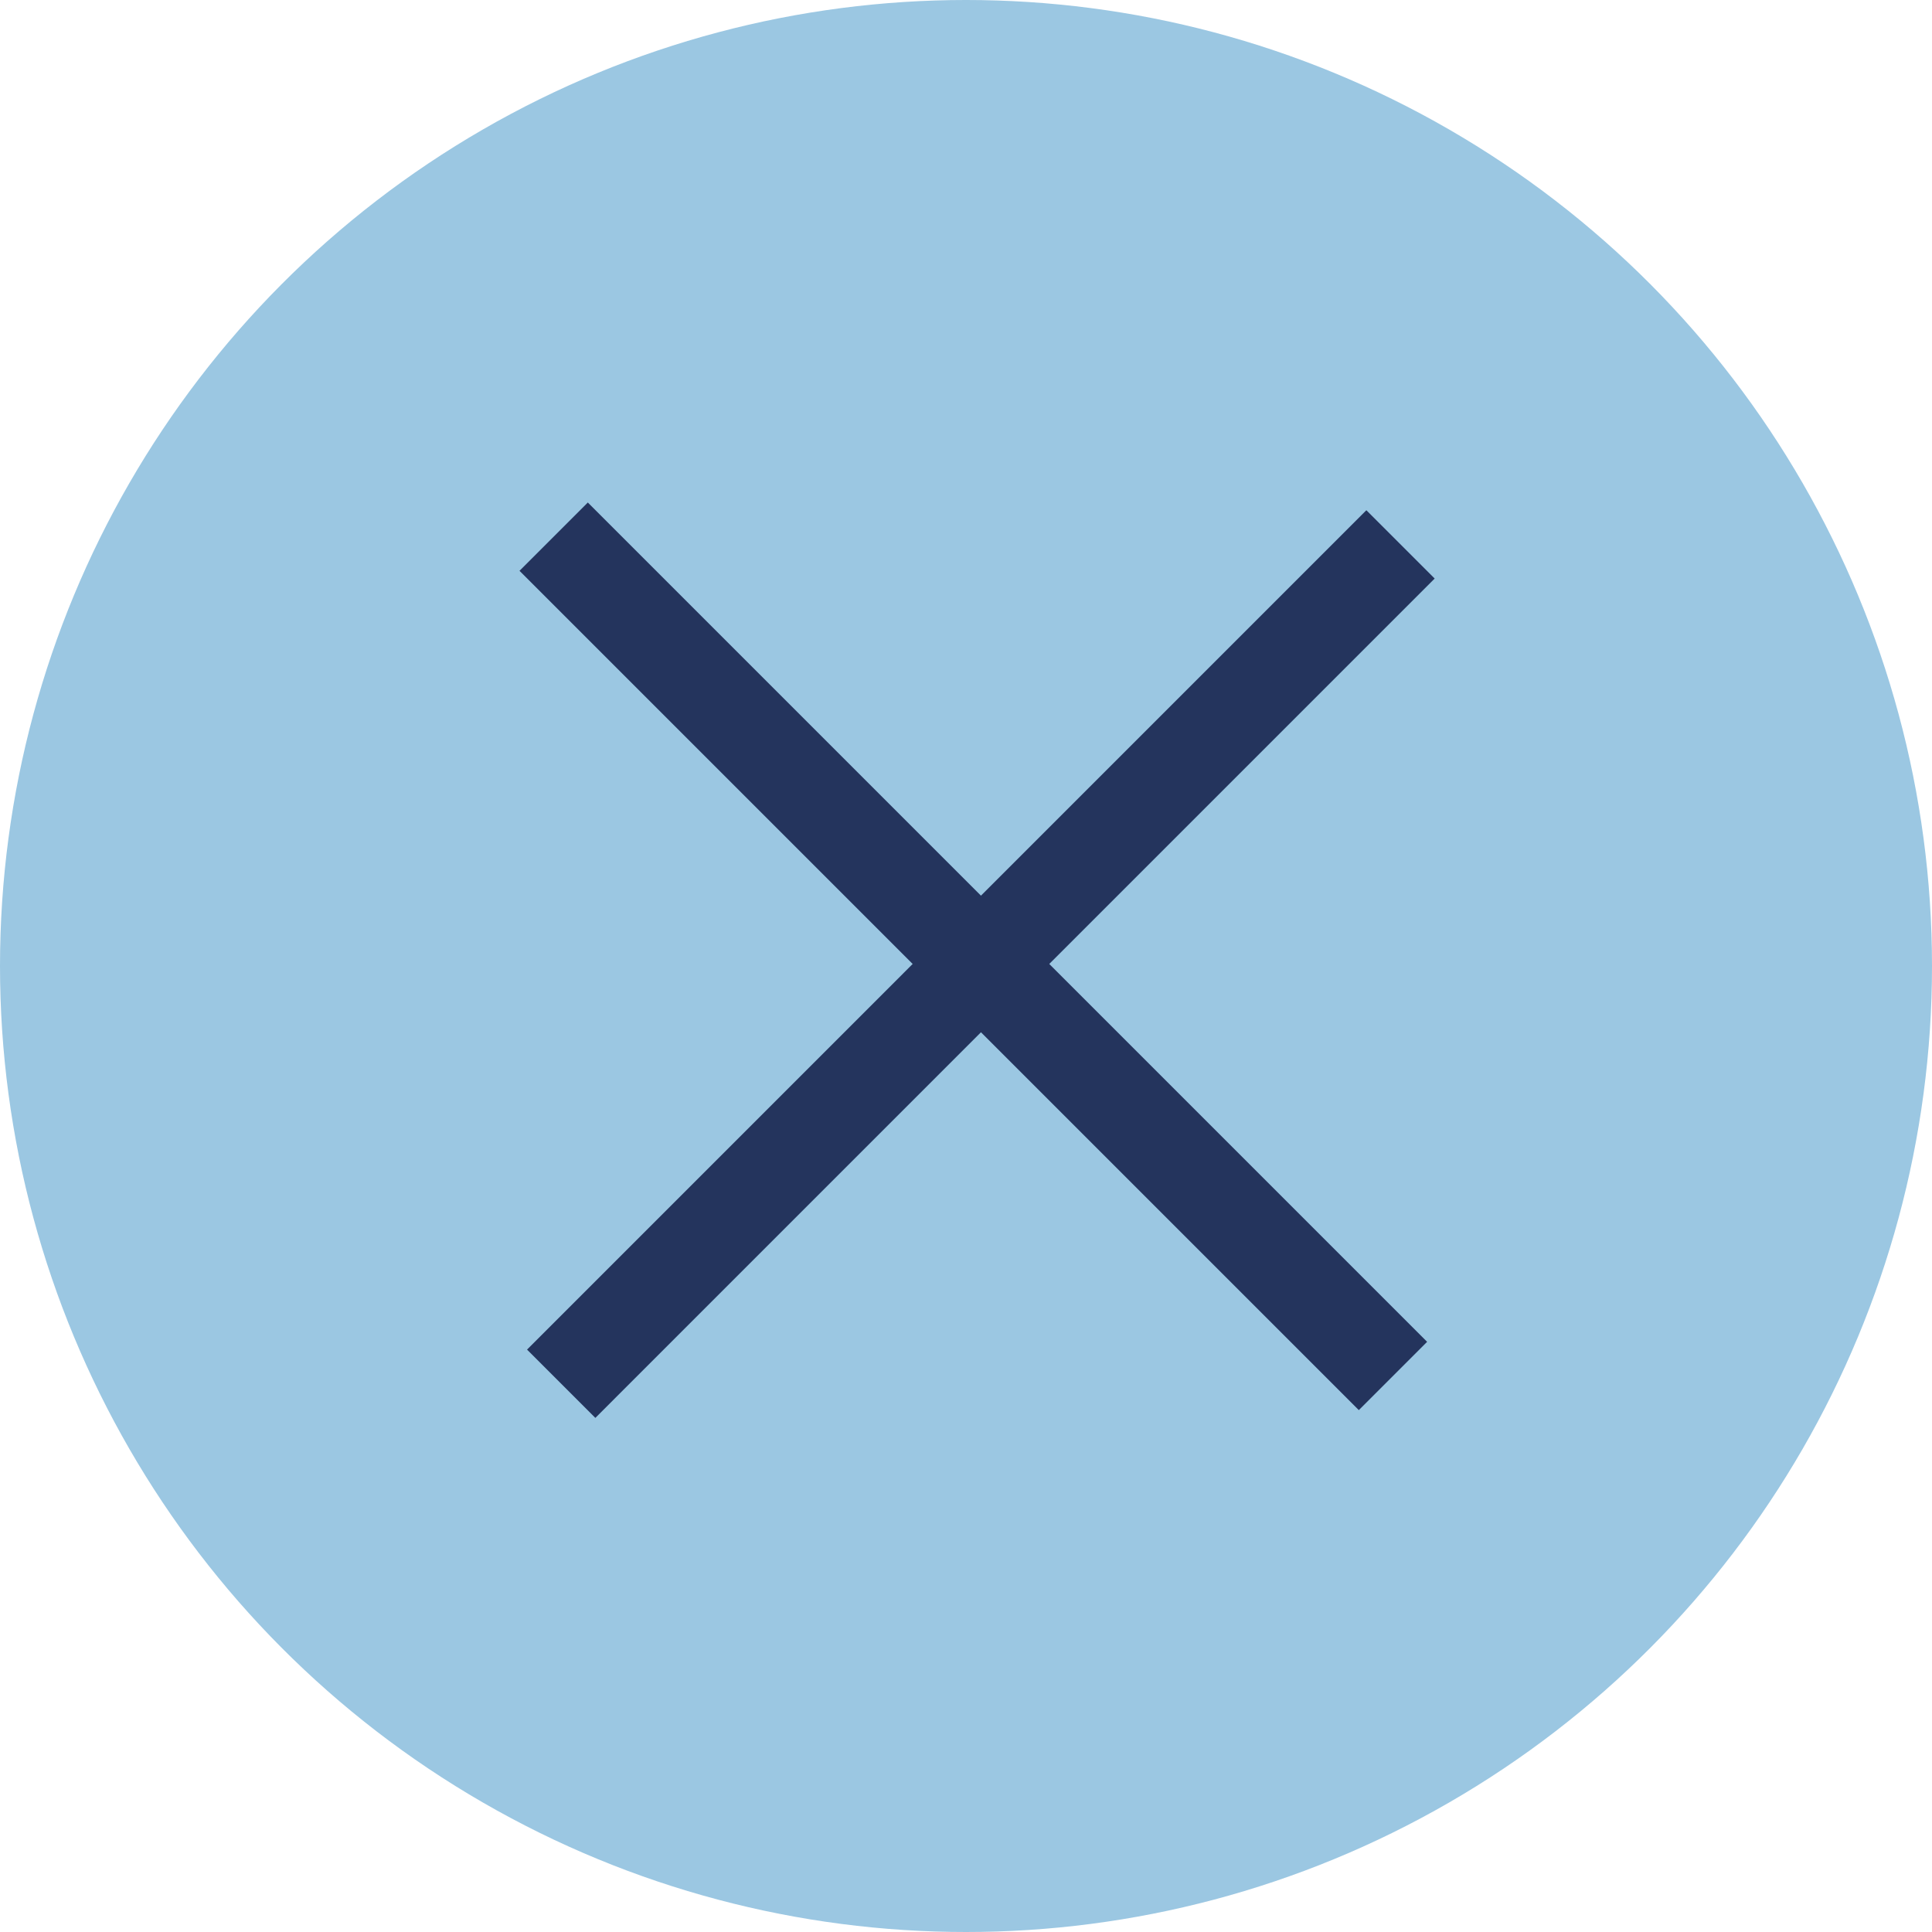 <?xml version="1.0" encoding="UTF-8"?> <svg xmlns="http://www.w3.org/2000/svg" width="40" height="40" viewBox="0 0 40 40" fill="none"><circle cx="20" cy="20" r="20" fill="#9BC7E2"></circle><path d="M28.996 11.271L11.619 28.649" stroke="#24345D" stroke-width="2"></path><path d="M28.84 28.488L11.463 11.111" stroke="#24345D" stroke-width="2"></path></svg> 